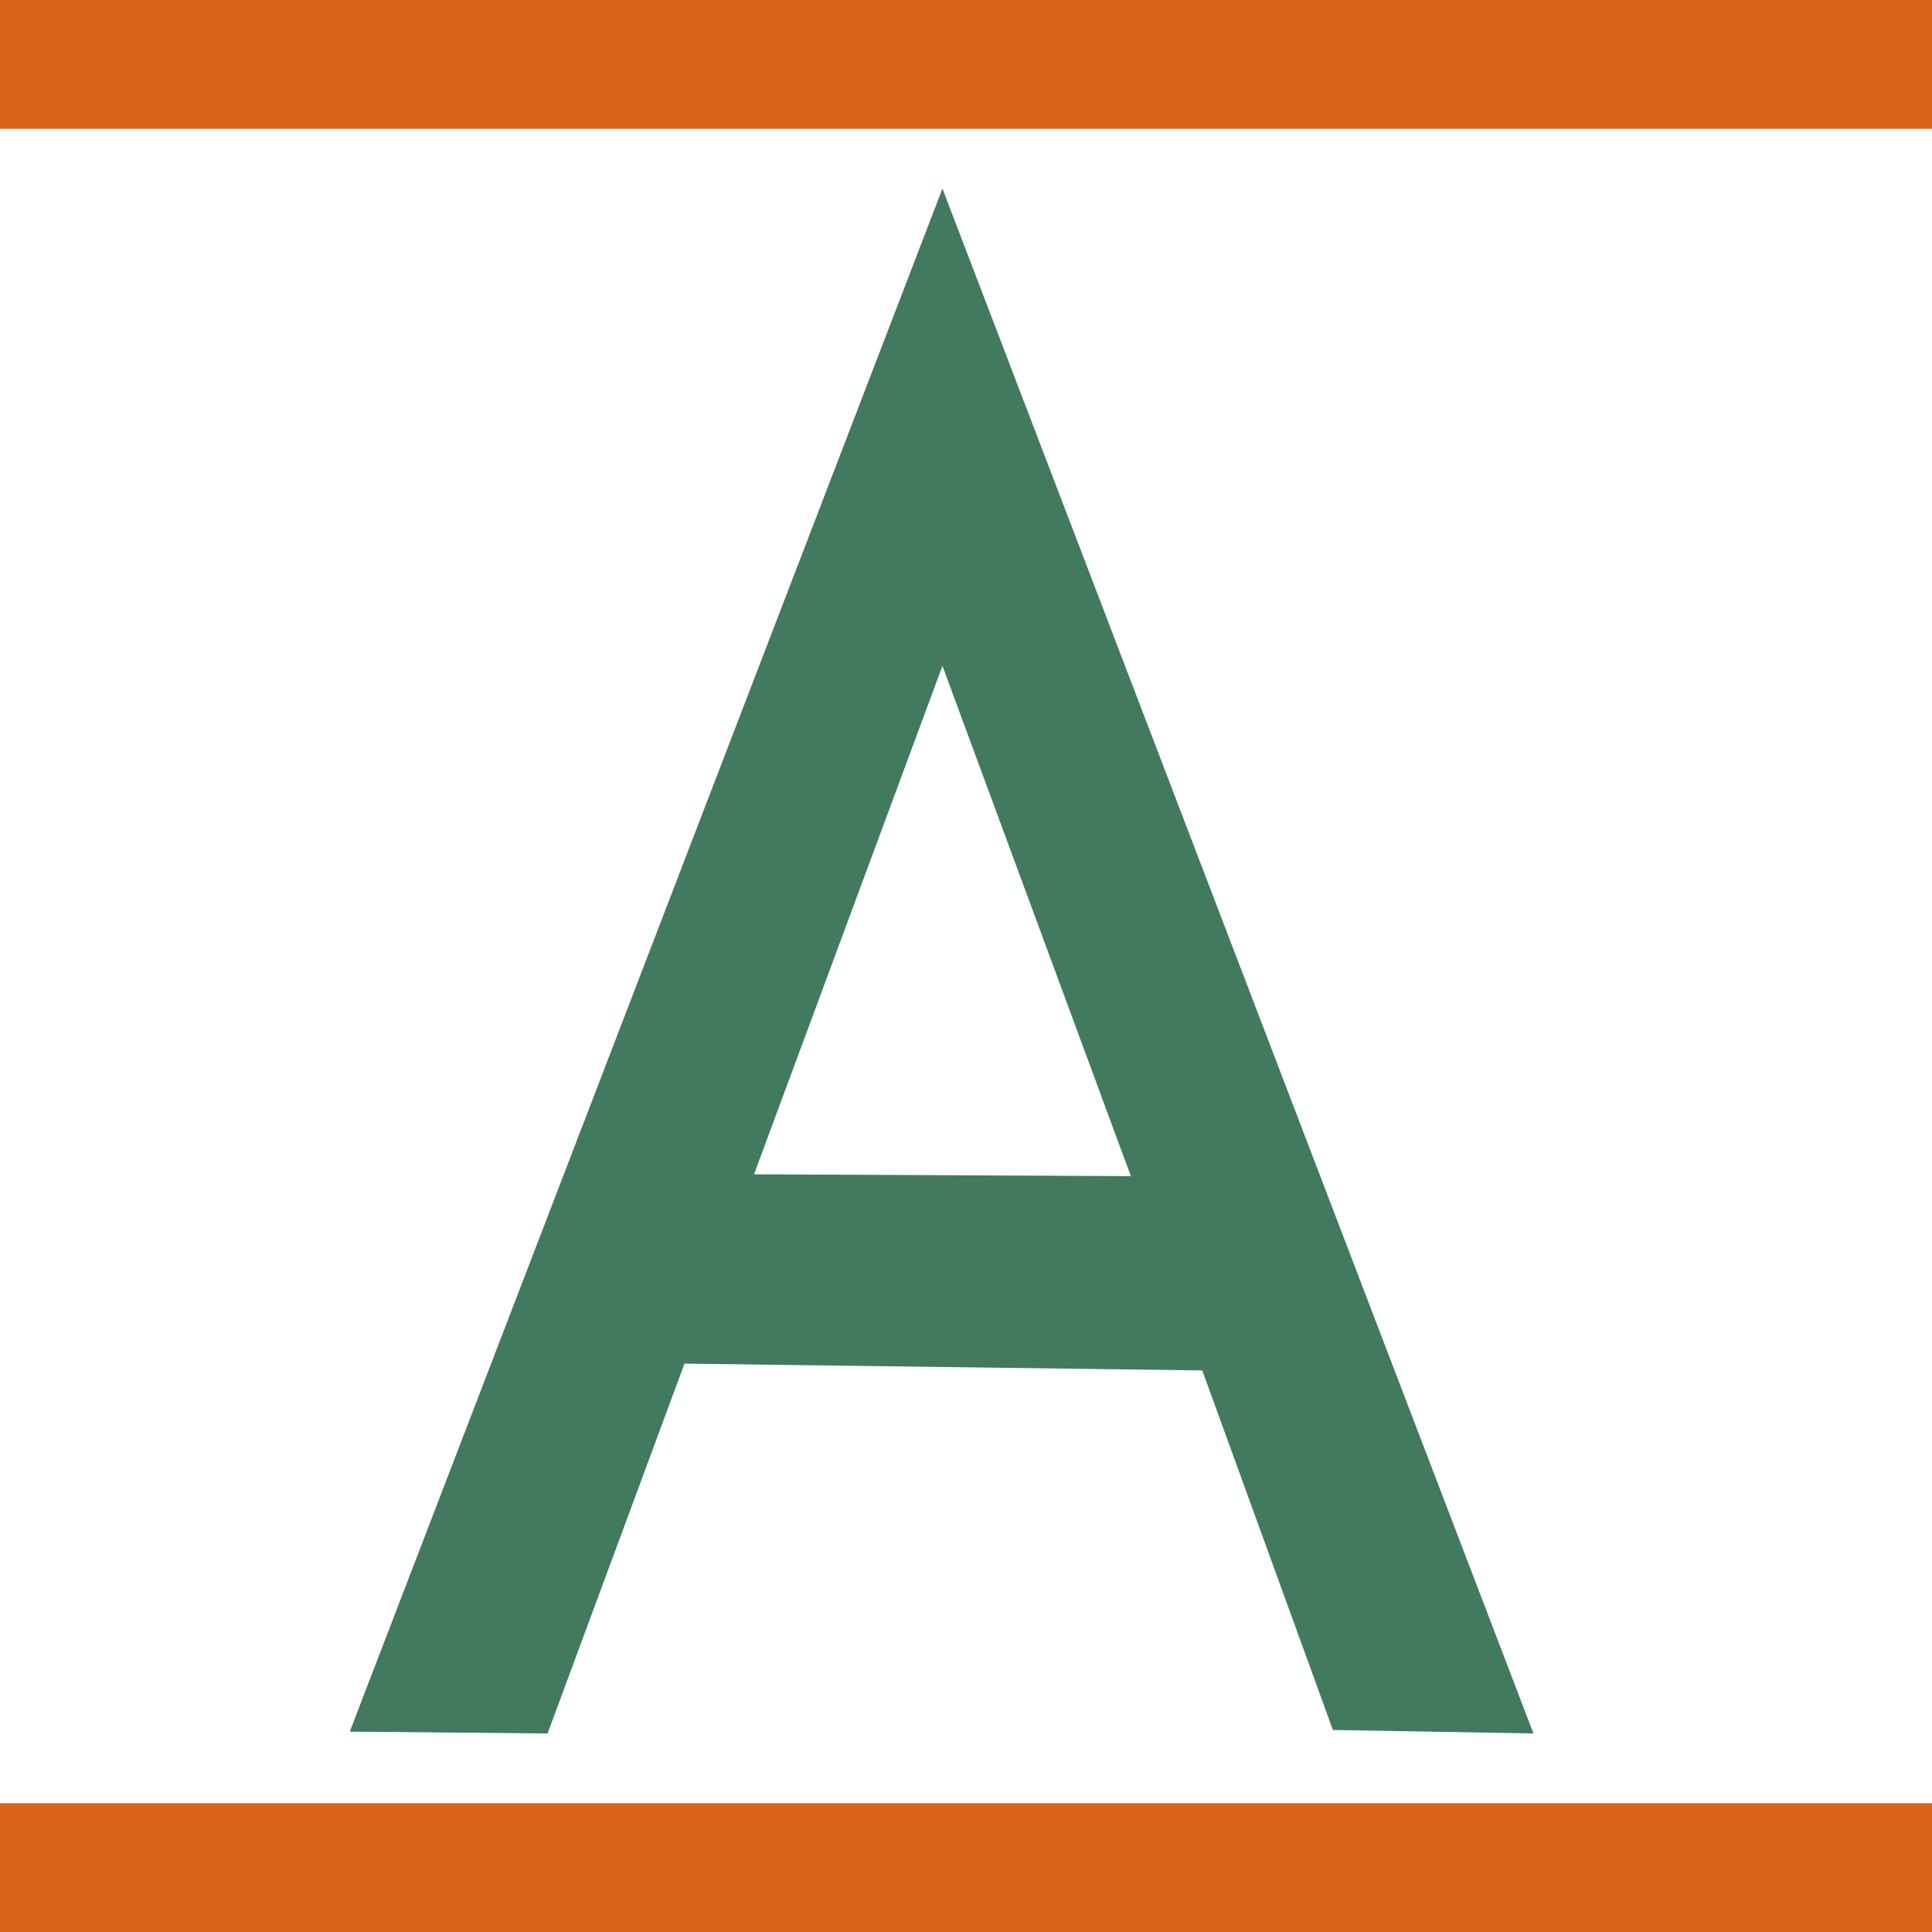 <svg
  width="105"
  height="105"
  viewPort="0 0 105 105"
  xmlns="http://www.w3.org/2000/svg"
  xmlns:svg="http://www.w3.org/2000/svg">
  <title>Aeris Labs Favicon</title>
  <rect
    fill="#fff"
    width="105"
    height="105"
    x="0"
    y="0"/>
  <path
    d="M 40.98,63.82 C 40.98,63.82 51.22,36.19 51.22,36.19 51.22,36.19 61.46,63.92 61.46,63.92 61.46,63.92 40.98,63.82 40.98,63.82 M 83.34,94.21 C 83.34,94.21 51.22,10.25 51.22,10.25 51.22,10.25 19.01,94.11 19.01,94.11 19.01,94.11 29.76,94.21 29.76,94.21 29.76,94.21 37.2,74.11 37.2,74.11 37.2,74.11 65.34,74.48 65.34,74.48 65.34,74.48 72.44,94.02 72.44,94.02 72.44,94.02 83.34,94.21 83.34,94.21"
    fill="#417a5f"
    fill-rule="nonzero"
    stroke="none"/>
  <rect
    fill="#da6319"
    width="105"
    height="7"
    x="0"
    y="0"/>
  <rect
    fill="#da6319"
    width="105"
    height="7"
    x="0"
    y="98"/>
</svg>
